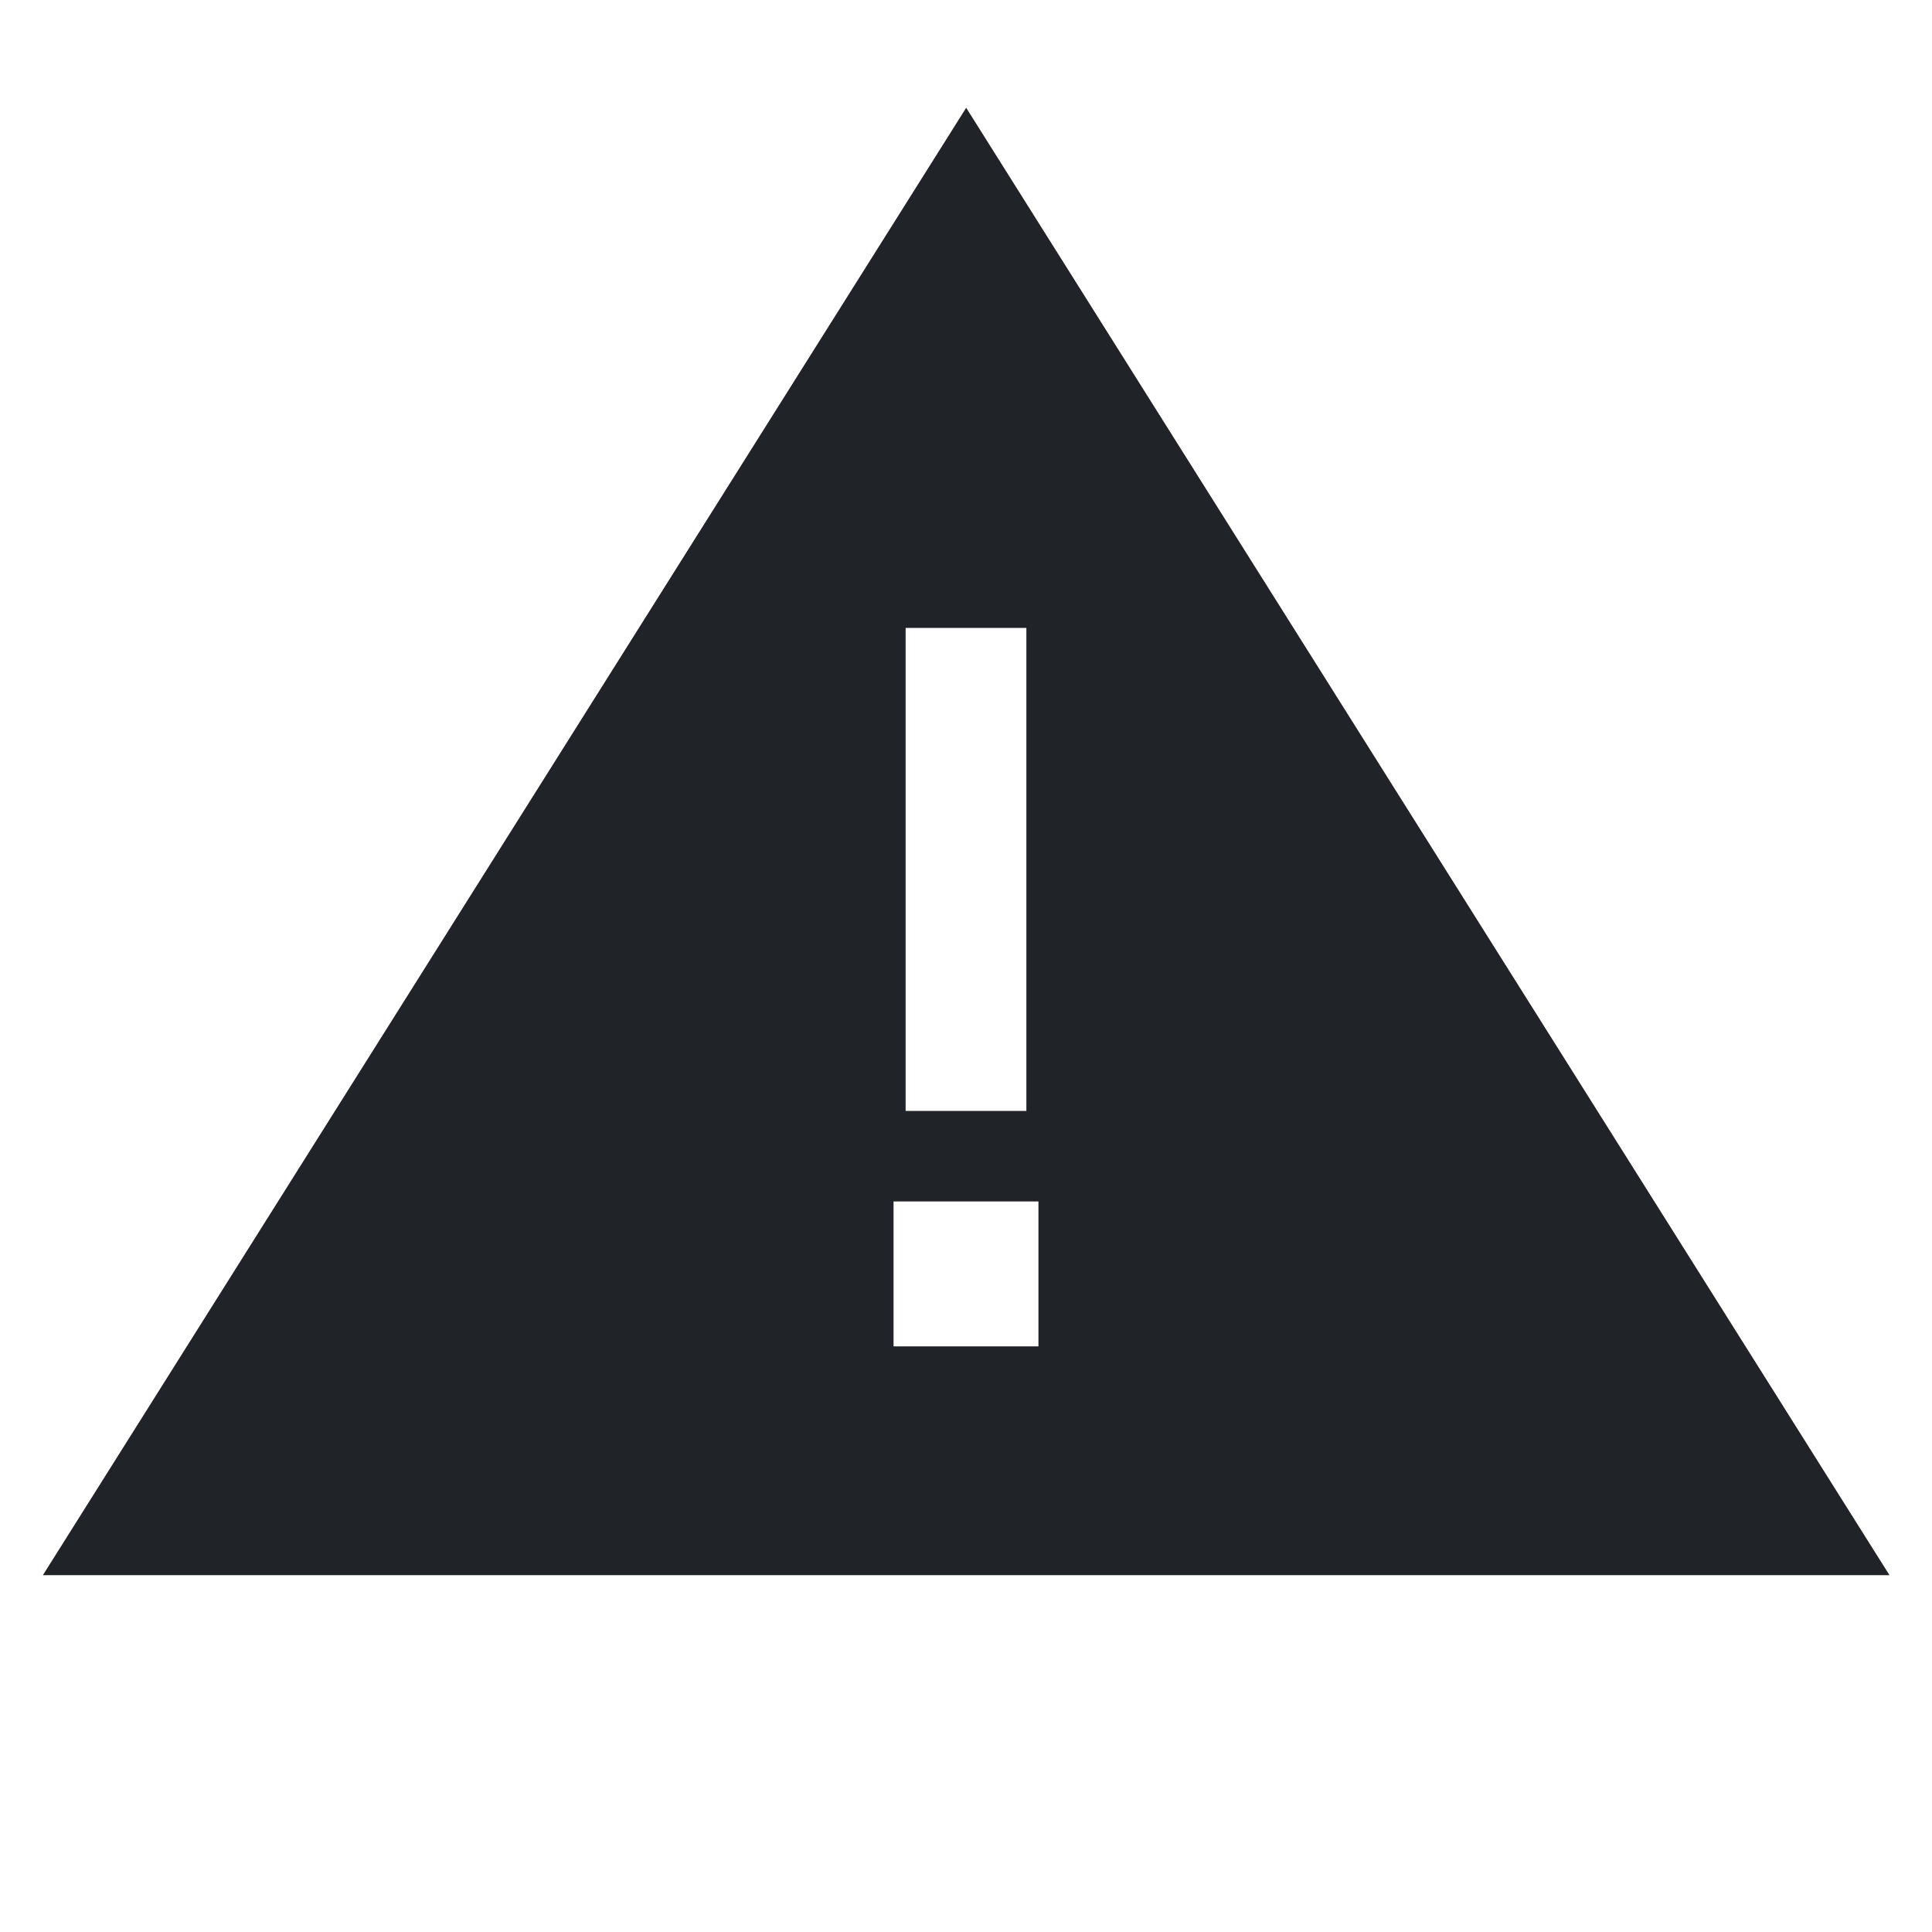 <?xml version="1.0" encoding="utf-8"?><!-- Скачано с сайта svg4.ru / Downloaded from svg4.ru -->
<svg width="800px" height="800px" viewBox="0 0 32 32" xmlns="http://www.w3.org/2000/svg">
<g fill="none" fill-rule="evenodd">
<path d="m0 0h32v32h-32z"/>
<path d="m16.003 1.785 15.293 24.305h-30.586zm1.197 18.115h-2.4v2.4h2.4zm-.2-9.5h-2v8h2z" fill="#202327"/>
</g>
</svg>